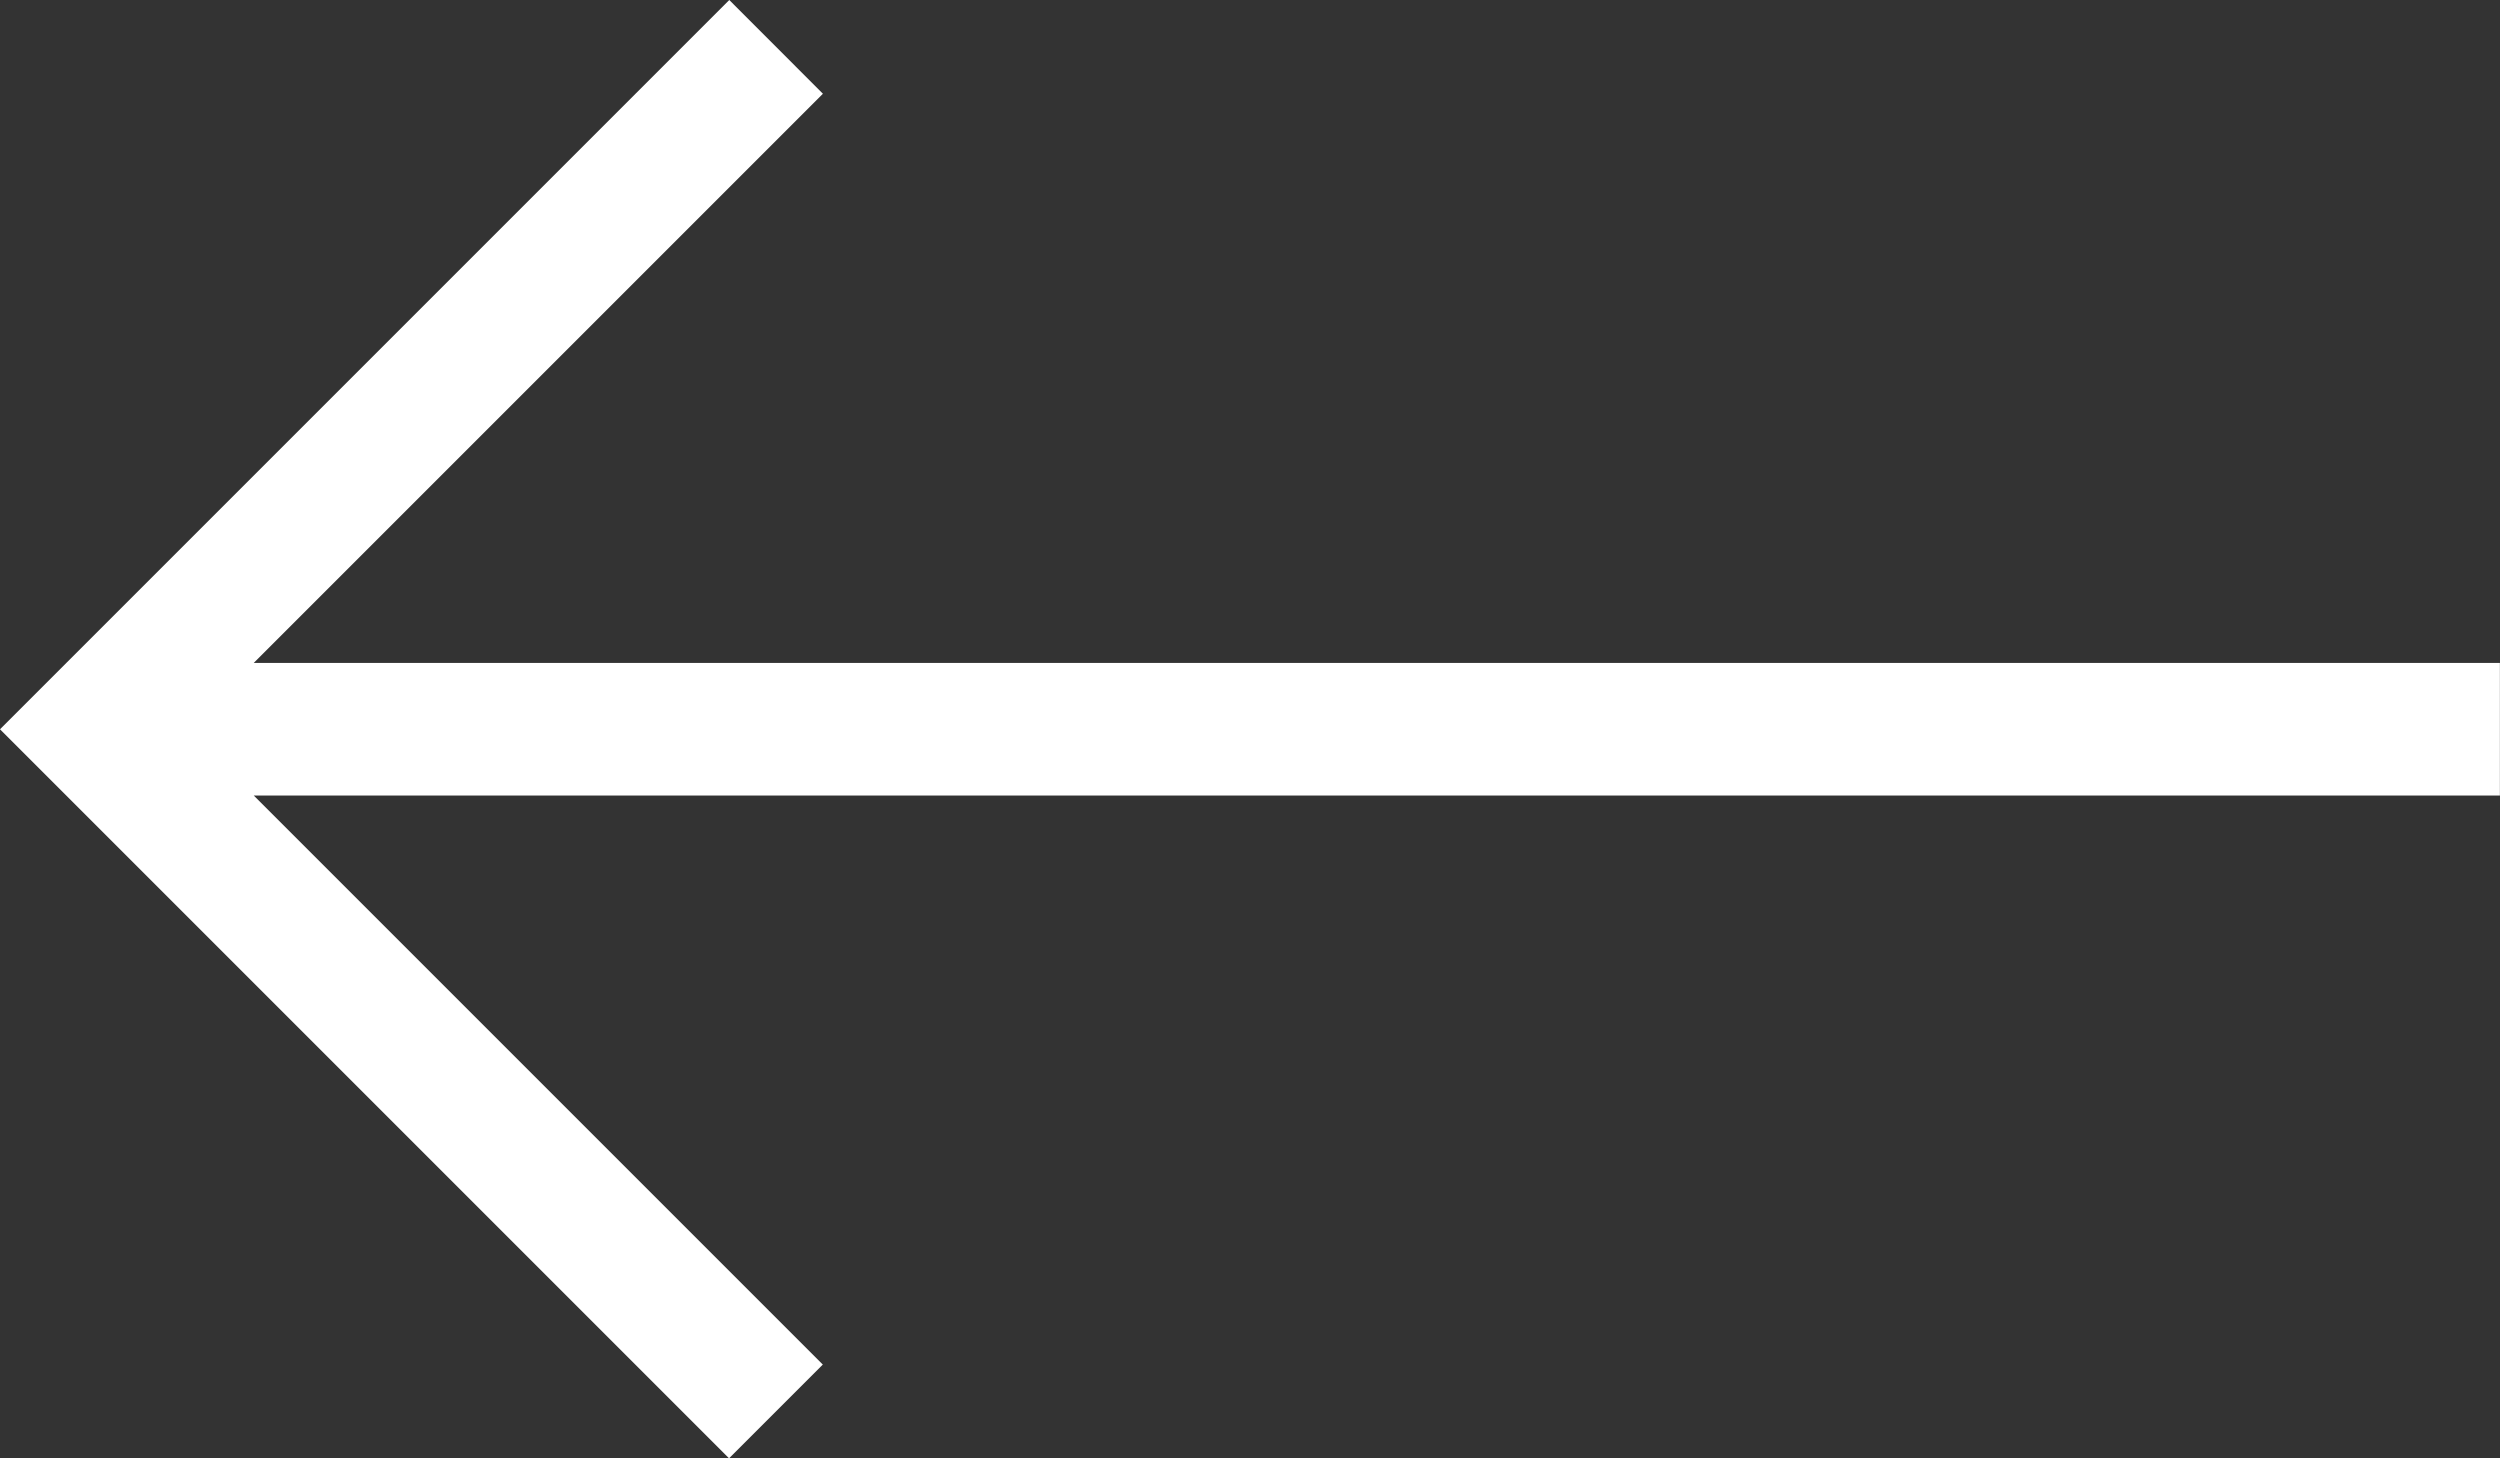 <?xml version="1.0" encoding="UTF-8"?>
<svg width="24px" height="14px" viewBox="0 0 24 14" version="1.1" xmlns="http://www.w3.org/2000/svg" xmlns:xlink="http://www.w3.org/1999/xlink">
    <rect x="0" y="0" width="24" height="14" fill="#333333" stroke="none"/>
    <title>arrow-left</title>
    <g id="Projekt" stroke="none" stroke-width="1" fill="none" fill-rule="evenodd">
        <g id="01-Glowna" transform="translate(-404, -2623)" fill="#FFFFFF" fill-rule="nonzero">
            <g id="arrow" transform="translate(416, 2630) scale(-1, 1) translate(-416, -2630) translate(376, 2602)">
                <g id="arrow-left" transform="translate(28, 21)">
                    <g id="arrow-right" transform="translate(12, 7) scale(-1, 1) translate(-12, -7) ">
                        <polygon id="Path" points="23.999 7.637 2.436 7.637 7.899 13.1 6.999 14 0 7.001 7.001 0 7.9 0.9 2.436 6.364 23.999 6.364"></polygon>
                    </g>
                </g>
            </g>
        </g>
    </g>
</svg>